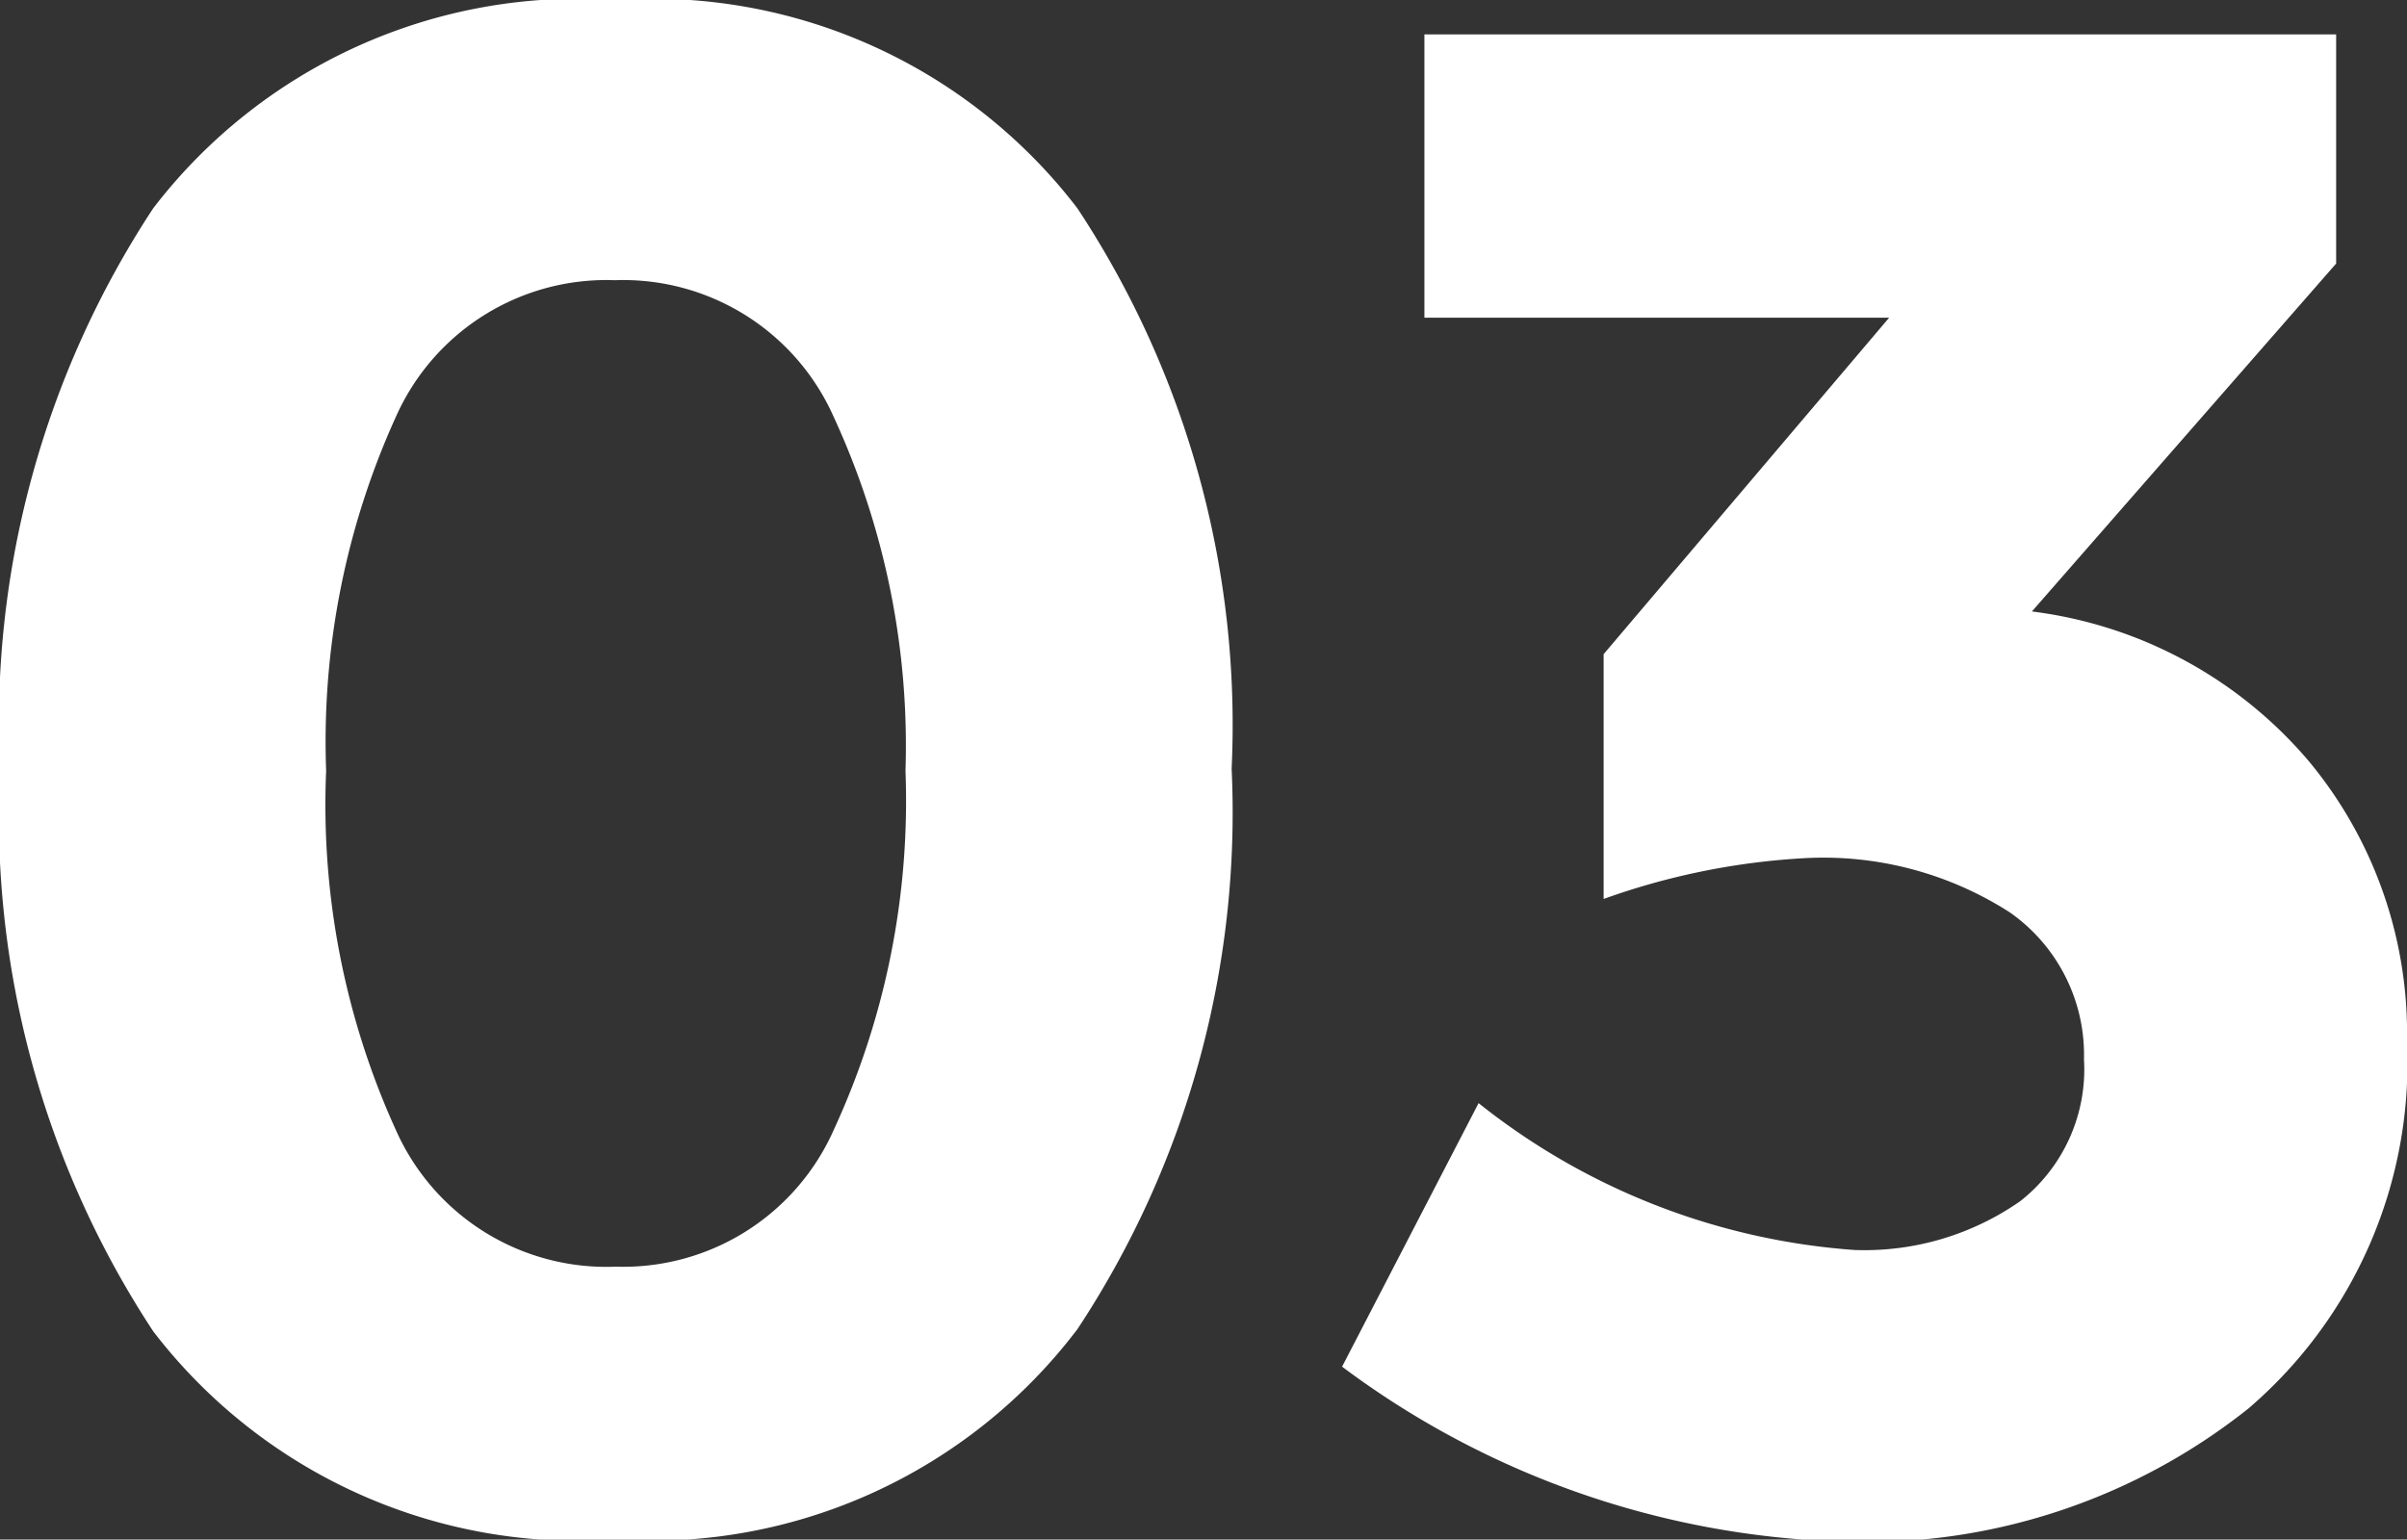 <svg xmlns="http://www.w3.org/2000/svg" viewBox="0 0 23.1 14.78"><rect x="0" y="0" width="23.1" height="14.78" fill="#333333" stroke="none"/><defs><style>.cls-1{fill:#fff;}</style></defs><title>Asset 3</title><g id="Layer_2" data-name="Layer 2"><g id="Layer_1-2" data-name="Layer 1"><path class="cls-1" d="M5.91,14.78a5.14,5.14,0,0,1-4.44-2A9,9,0,0,1,0,7.39,9,9,0,0,1,1.47,2,5.14,5.14,0,0,1,5.91,0a5.13,5.13,0,0,1,4.43,2,9,9,0,0,1,1.48,5.38,9,9,0,0,1-1.48,5.38A5.13,5.13,0,0,1,5.91,14.78ZM3.8,4A7.54,7.54,0,0,0,3.13,7.4a7.54,7.54,0,0,0,.67,3.45,2.21,2.21,0,0,0,2.11,1.31A2.21,2.21,0,0,0,8,10.85,7.53,7.53,0,0,0,8.69,7.4,7.53,7.53,0,0,0,8,4a2.21,2.21,0,0,0-2.1-1.31A2.21,2.21,0,0,0,3.8,4Z"/><path class="cls-1" d="M13.67,3.05V.33h8.75v2.2L19.5,5.87a4.16,4.16,0,0,1,2.66,1.44A4.09,4.09,0,0,1,23.1,10a4.37,4.37,0,0,1-1.52,3.52,5.89,5.89,0,0,1-3.9,1.28,8.43,8.43,0,0,1-4.8-1.68l1.31-2.53A6.53,6.53,0,0,0,17.8,12a2.61,2.61,0,0,0,1.59-.47A1.61,1.61,0,0,0,20,10.17a1.67,1.67,0,0,0-.71-1.41,3.31,3.31,0,0,0-2-.52,6.81,6.81,0,0,0-1.9.39V6.28l2.74-3.23Z"/></g></g></svg>
